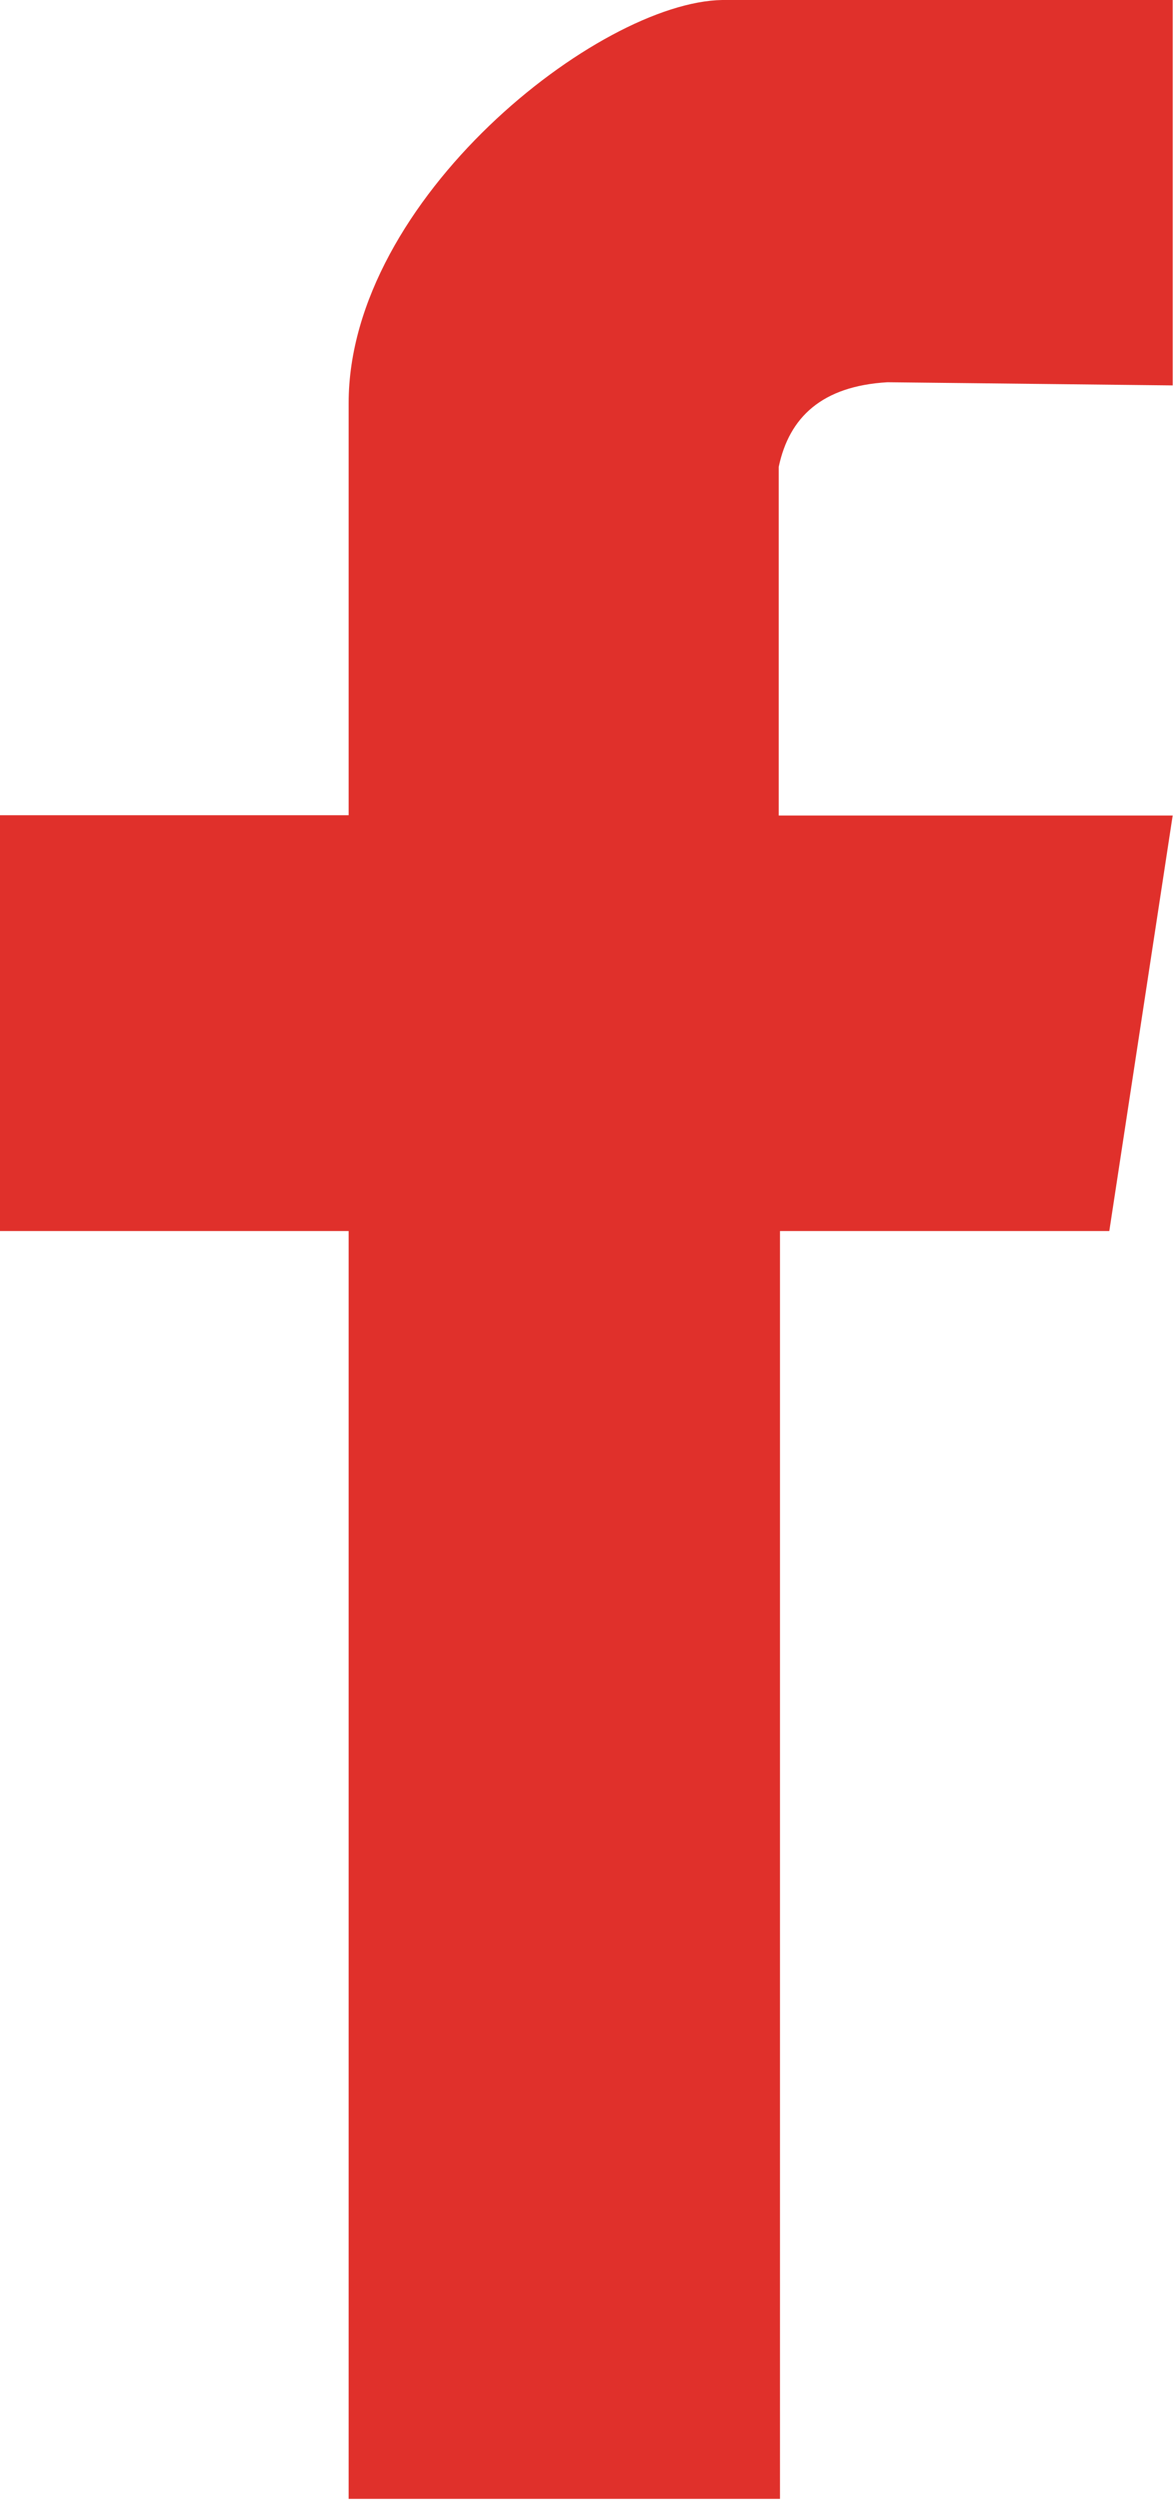 <svg xmlns="http://www.w3.org/2000/svg" viewBox="0 0 37.01 78.88"><defs><style>.cls-1{fill:#e0302b;fill-rule:evenodd;}</style></defs><g id="Layer_2" data-name="Layer 2"><g id="Layer_25" data-name="Layer 25"><path class="cls-1" d="M37,0V12.16l-9-.1c-2.06.12-3.1,1.1-3.43,2.67v11H37L35,38.84H24.61v40H11v-40H0V25.72H11v-13C11,6.28,18.9.06,22.79,0Z"/></g></g></svg>